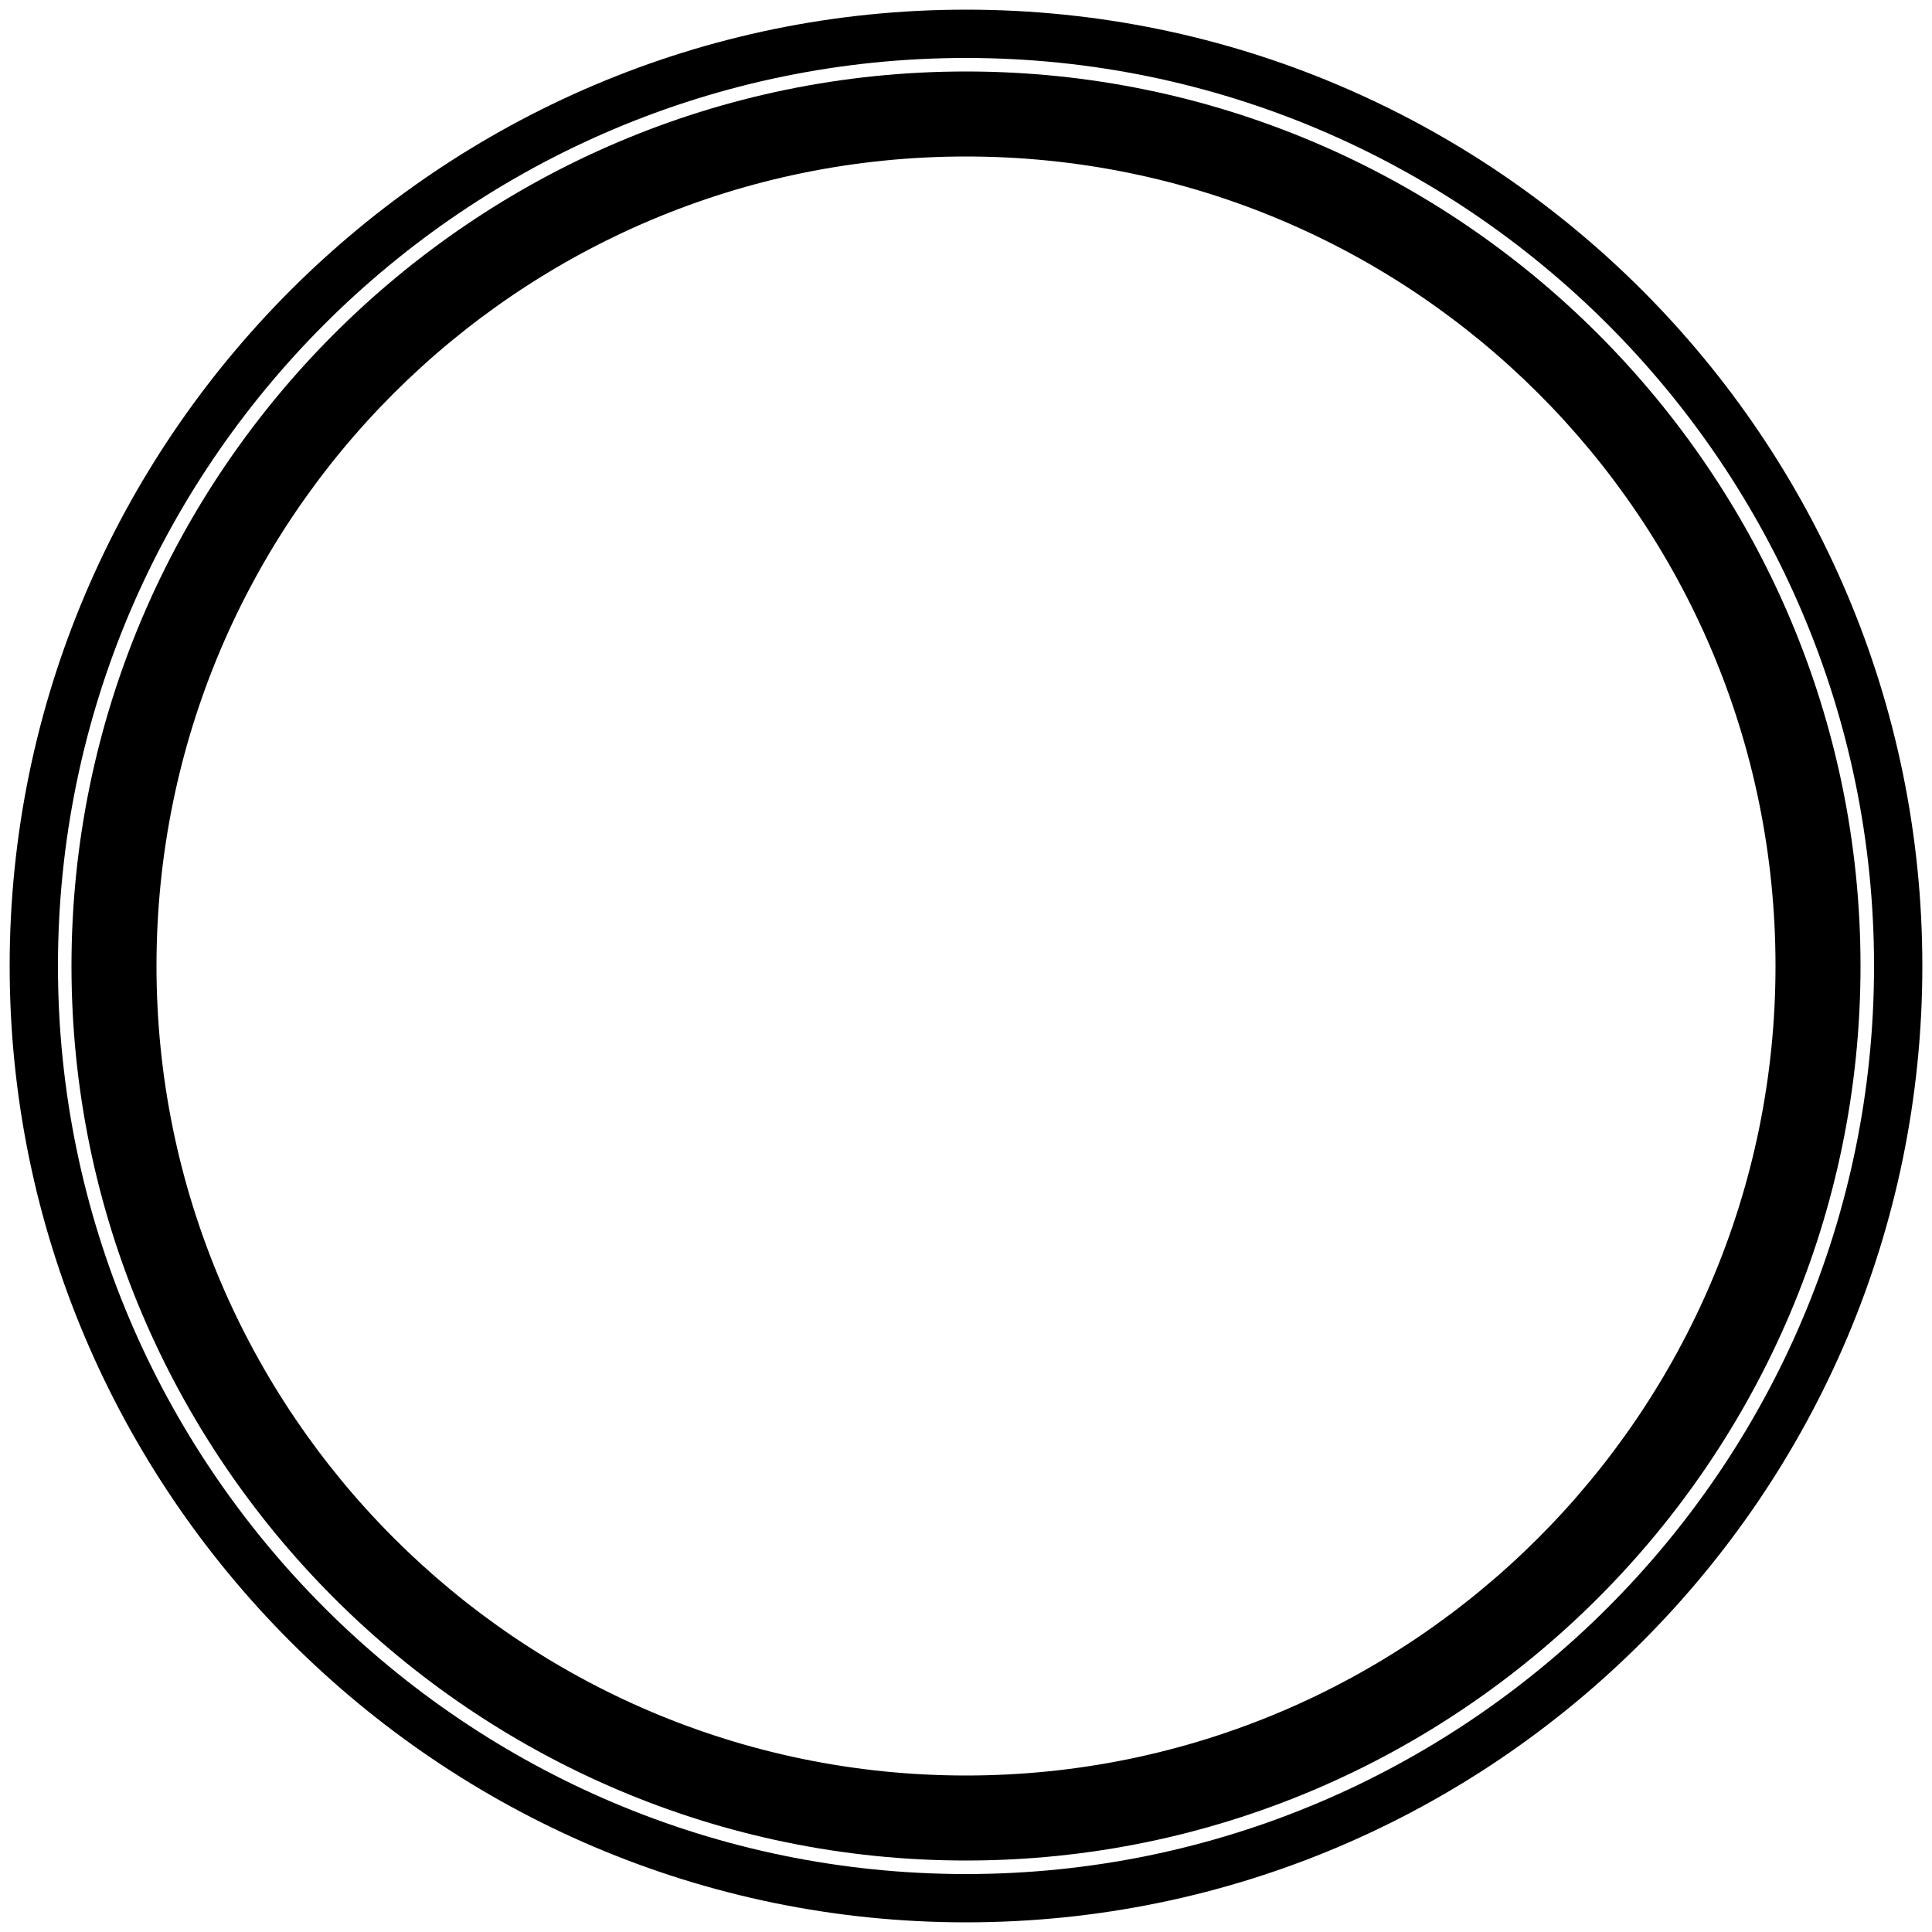 <?xml version="1.0" encoding="utf-8"?>
<!-- Generator: Adobe Illustrator 27.9.0, SVG Export Plug-In . SVG Version: 6.00 Build 0)  -->
<svg version="1.1" id="Layer_1" xmlns="http://www.w3.org/2000/svg" xmlns:xlink="http://www.w3.org/1999/xlink" x="0px" y="0px"
	 viewBox="0 0 100 100" style="enable-background:new 0 0 100 100;" xml:space="preserve">
<g>
	<g>
		<g>
			<path d="M50,99.5C22.7,99.5,0.5,77.2,0.5,50S22.7,0.5,50,0.5S99.5,22.7,99.5,50S77.3,99.5,50,99.5z M50,3C24.1,3,3,24.1,3,50
				s21.1,47,47,47s47-21.1,47-47S75.9,3,50,3z"/>
		</g>
	</g>
	<g>
		<g>
			<path d="M50,95.3C25,95.3,4.6,75,4.6,50S25,4.6,50,4.6S95.4,25,95.4,50S75,95.3,50,95.3z M50,7.2C26.4,7.2,7.2,26.4,7.2,50
				S26.4,92.8,50,92.8S92.8,73.5,92.8,50S73.6,7.2,50,7.2z"/>
			<path d="M50,96.3C24.5,96.3,3.7,75.5,3.7,50S24.5,3.7,50,3.7c25.5,0,46.3,20.8,46.3,46.3S75.5,96.3,50,96.3z M50,5.5
				C25.5,5.5,5.5,25.4,5.5,50c0,24.5,20,44.5,44.5,44.5c24.5,0,44.5-20,44.5-44.5C94.5,25.4,74.5,5.5,50,5.5z M50,93.7
				C25.9,93.7,6.3,74,6.3,50S25.9,6.3,50,6.3c24.1,0,43.7,19.6,43.7,43.7S74.1,93.7,50,93.7z M50,8.1C26.9,8.1,8.1,26.8,8.1,50
				c0,23.1,18.8,41.9,41.9,41.9S91.9,73.1,91.9,50C91.9,26.8,73.1,8.1,50,8.1z"/>
		</g>
	</g>
</g>
</svg>
